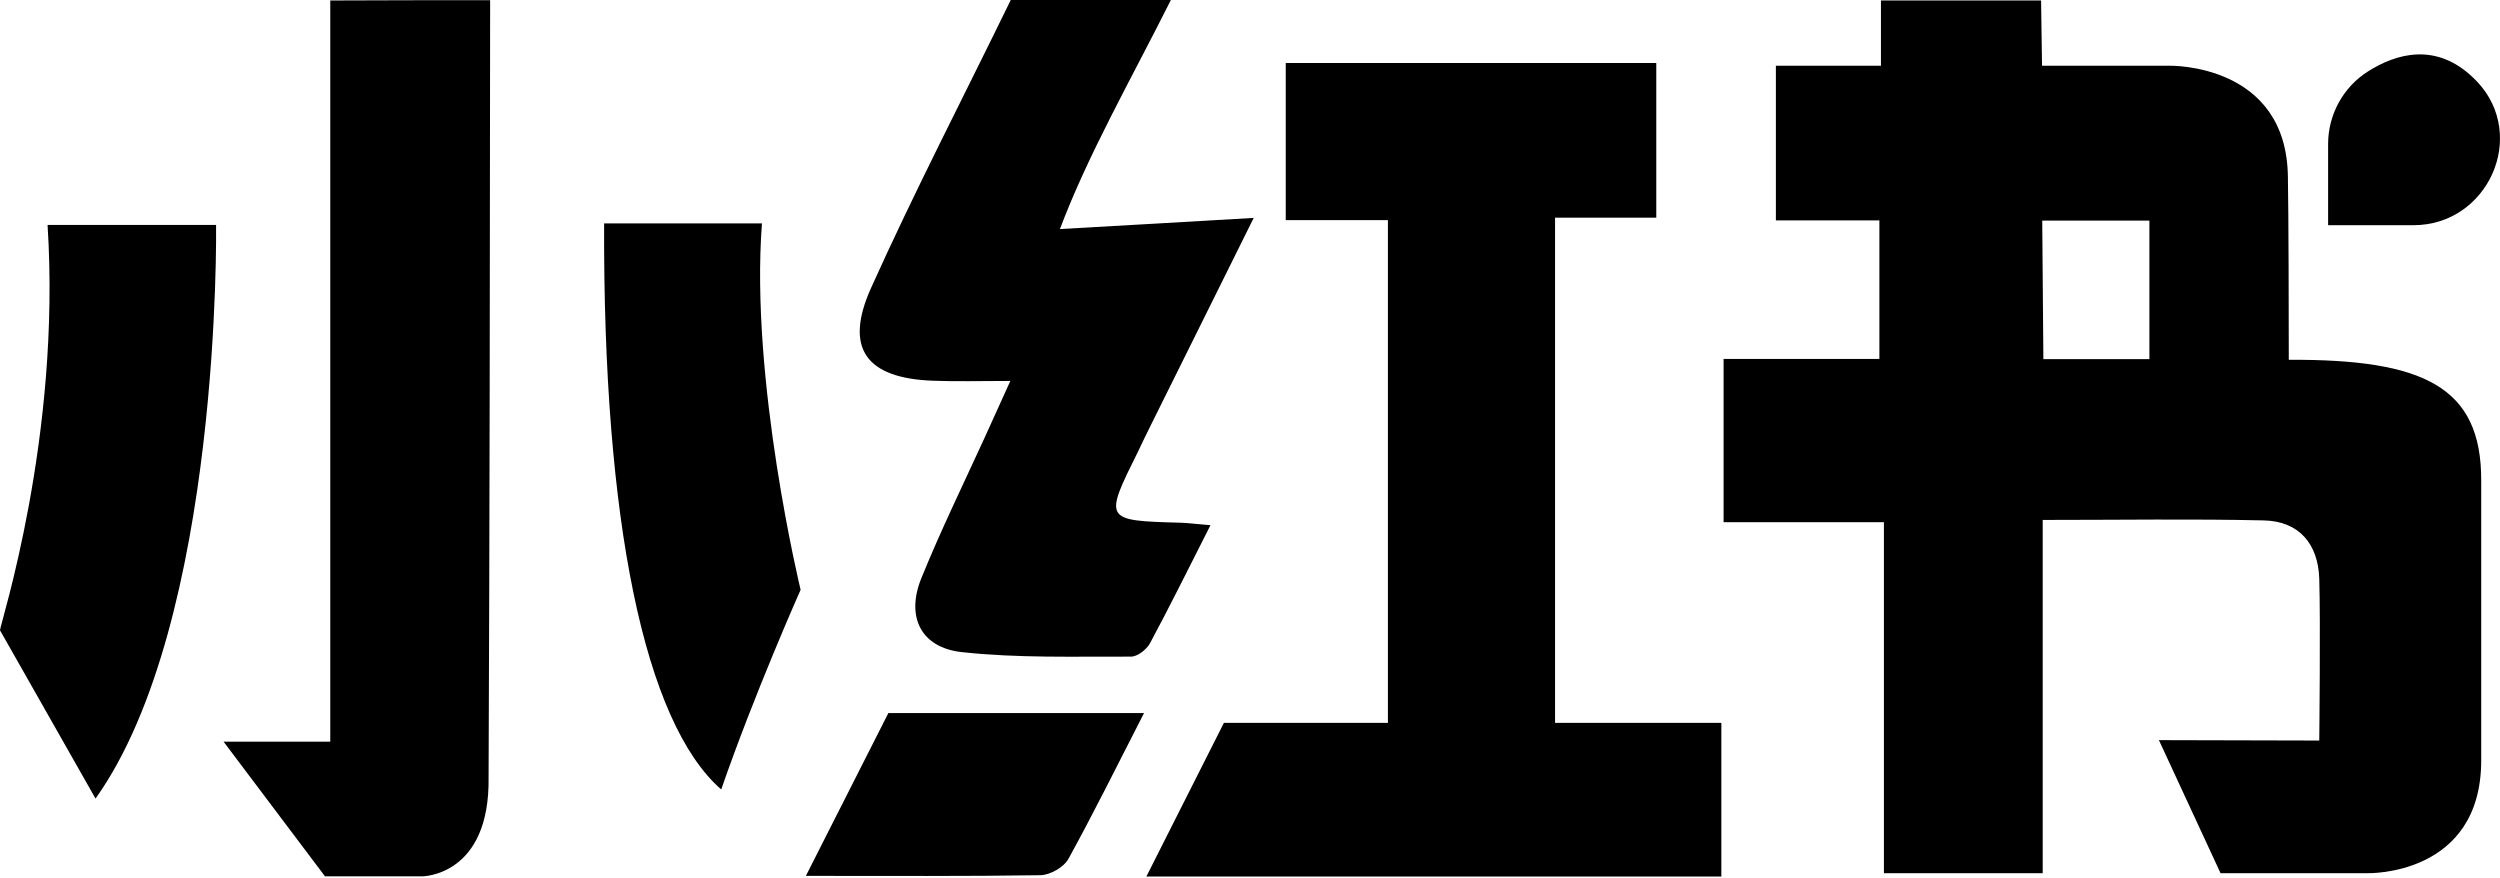 <svg width="37" height="13" viewBox="0 0 37 13" fill="none" xmlns="http://www.w3.org/2000/svg">
<path d="M36.661 1.208L36.601 1.148C36.052 0.623 35.466 0.791 35.046 1.057C34.679 1.289 34.456 1.697 34.456 2.131V3.333H35.715C36.82 3.336 37.419 2.01 36.661 1.208Z" fill="black"/>
<path d="M33.874 5.325C33.874 4.773 33.871 3.127 33.861 2.626C33.847 0.932 32.11 0.973 32.11 0.973H30.222L30.208 0.007H27.838V0.973H26.283V3.262H27.815V5.312H25.509V7.729H27.882V12.923H30.232V7.695C31.39 7.695 32.447 7.678 33.501 7.702C34.026 7.712 34.308 8.049 34.325 8.564C34.345 9.18 34.325 10.96 34.325 10.96L31.952 10.954L32.864 12.923H35.046C35.046 12.923 36.722 12.967 36.722 11.253V7.109C36.725 5.723 35.87 5.315 33.874 5.325ZM30.242 5.315L30.225 3.265H31.811V5.315H30.242ZM0 9.328C0.458 10.136 0.916 10.94 1.414 11.819C3.282 9.196 3.198 3.329 3.198 3.329H0.704C0.906 6.466 0.003 9.233 0 9.328ZM4.888 0.007V10.977H3.309L4.81 12.97H6.248C6.248 12.97 7.254 12.97 7.231 11.502C7.247 7.907 7.251 3.598 7.254 0.003C6.47 0.003 5.679 0.003 4.888 0.007ZM17.036 6.285C17.521 5.305 18.009 4.329 18.555 3.225C17.521 3.285 16.653 3.336 15.687 3.39C16.101 2.289 16.747 1.161 17.329 0H14.959C14.269 1.417 13.542 2.818 12.896 4.252C12.485 5.157 12.819 5.601 13.815 5.635C14.152 5.648 14.488 5.638 14.953 5.638C14.791 5.992 14.683 6.231 14.576 6.47C14.259 7.163 13.923 7.85 13.636 8.557C13.404 9.129 13.63 9.584 14.232 9.651C15.064 9.742 15.905 9.715 16.74 9.718C16.834 9.718 16.969 9.614 17.02 9.52C17.319 8.964 17.599 8.395 17.915 7.773C17.7 7.756 17.585 7.739 17.467 7.736C16.336 7.705 16.336 7.702 16.845 6.679C16.905 6.554 16.969 6.416 17.036 6.285Z" fill="black"/>
<path d="M23.015 10.698H25.476V12.973H16.966C17.38 12.155 18.114 10.698 18.114 10.698H20.541V3.258H19.029V0.932H24.513V3.221H23.015V10.698ZM8.941 3.306H11.277C11.098 5.628 11.849 8.729 11.849 8.729C11.849 8.729 11.169 10.254 10.674 11.684C9.54 10.694 8.924 7.719 8.941 3.306ZM13.148 10.553H16.932C16.508 11.381 16.175 12.054 15.811 12.714C15.744 12.835 15.542 12.95 15.4 12.953C14.296 12.97 13.195 12.963 11.927 12.963C12.408 12.011 12.802 11.236 13.148 10.553Z" fill="black"/>
</svg>
